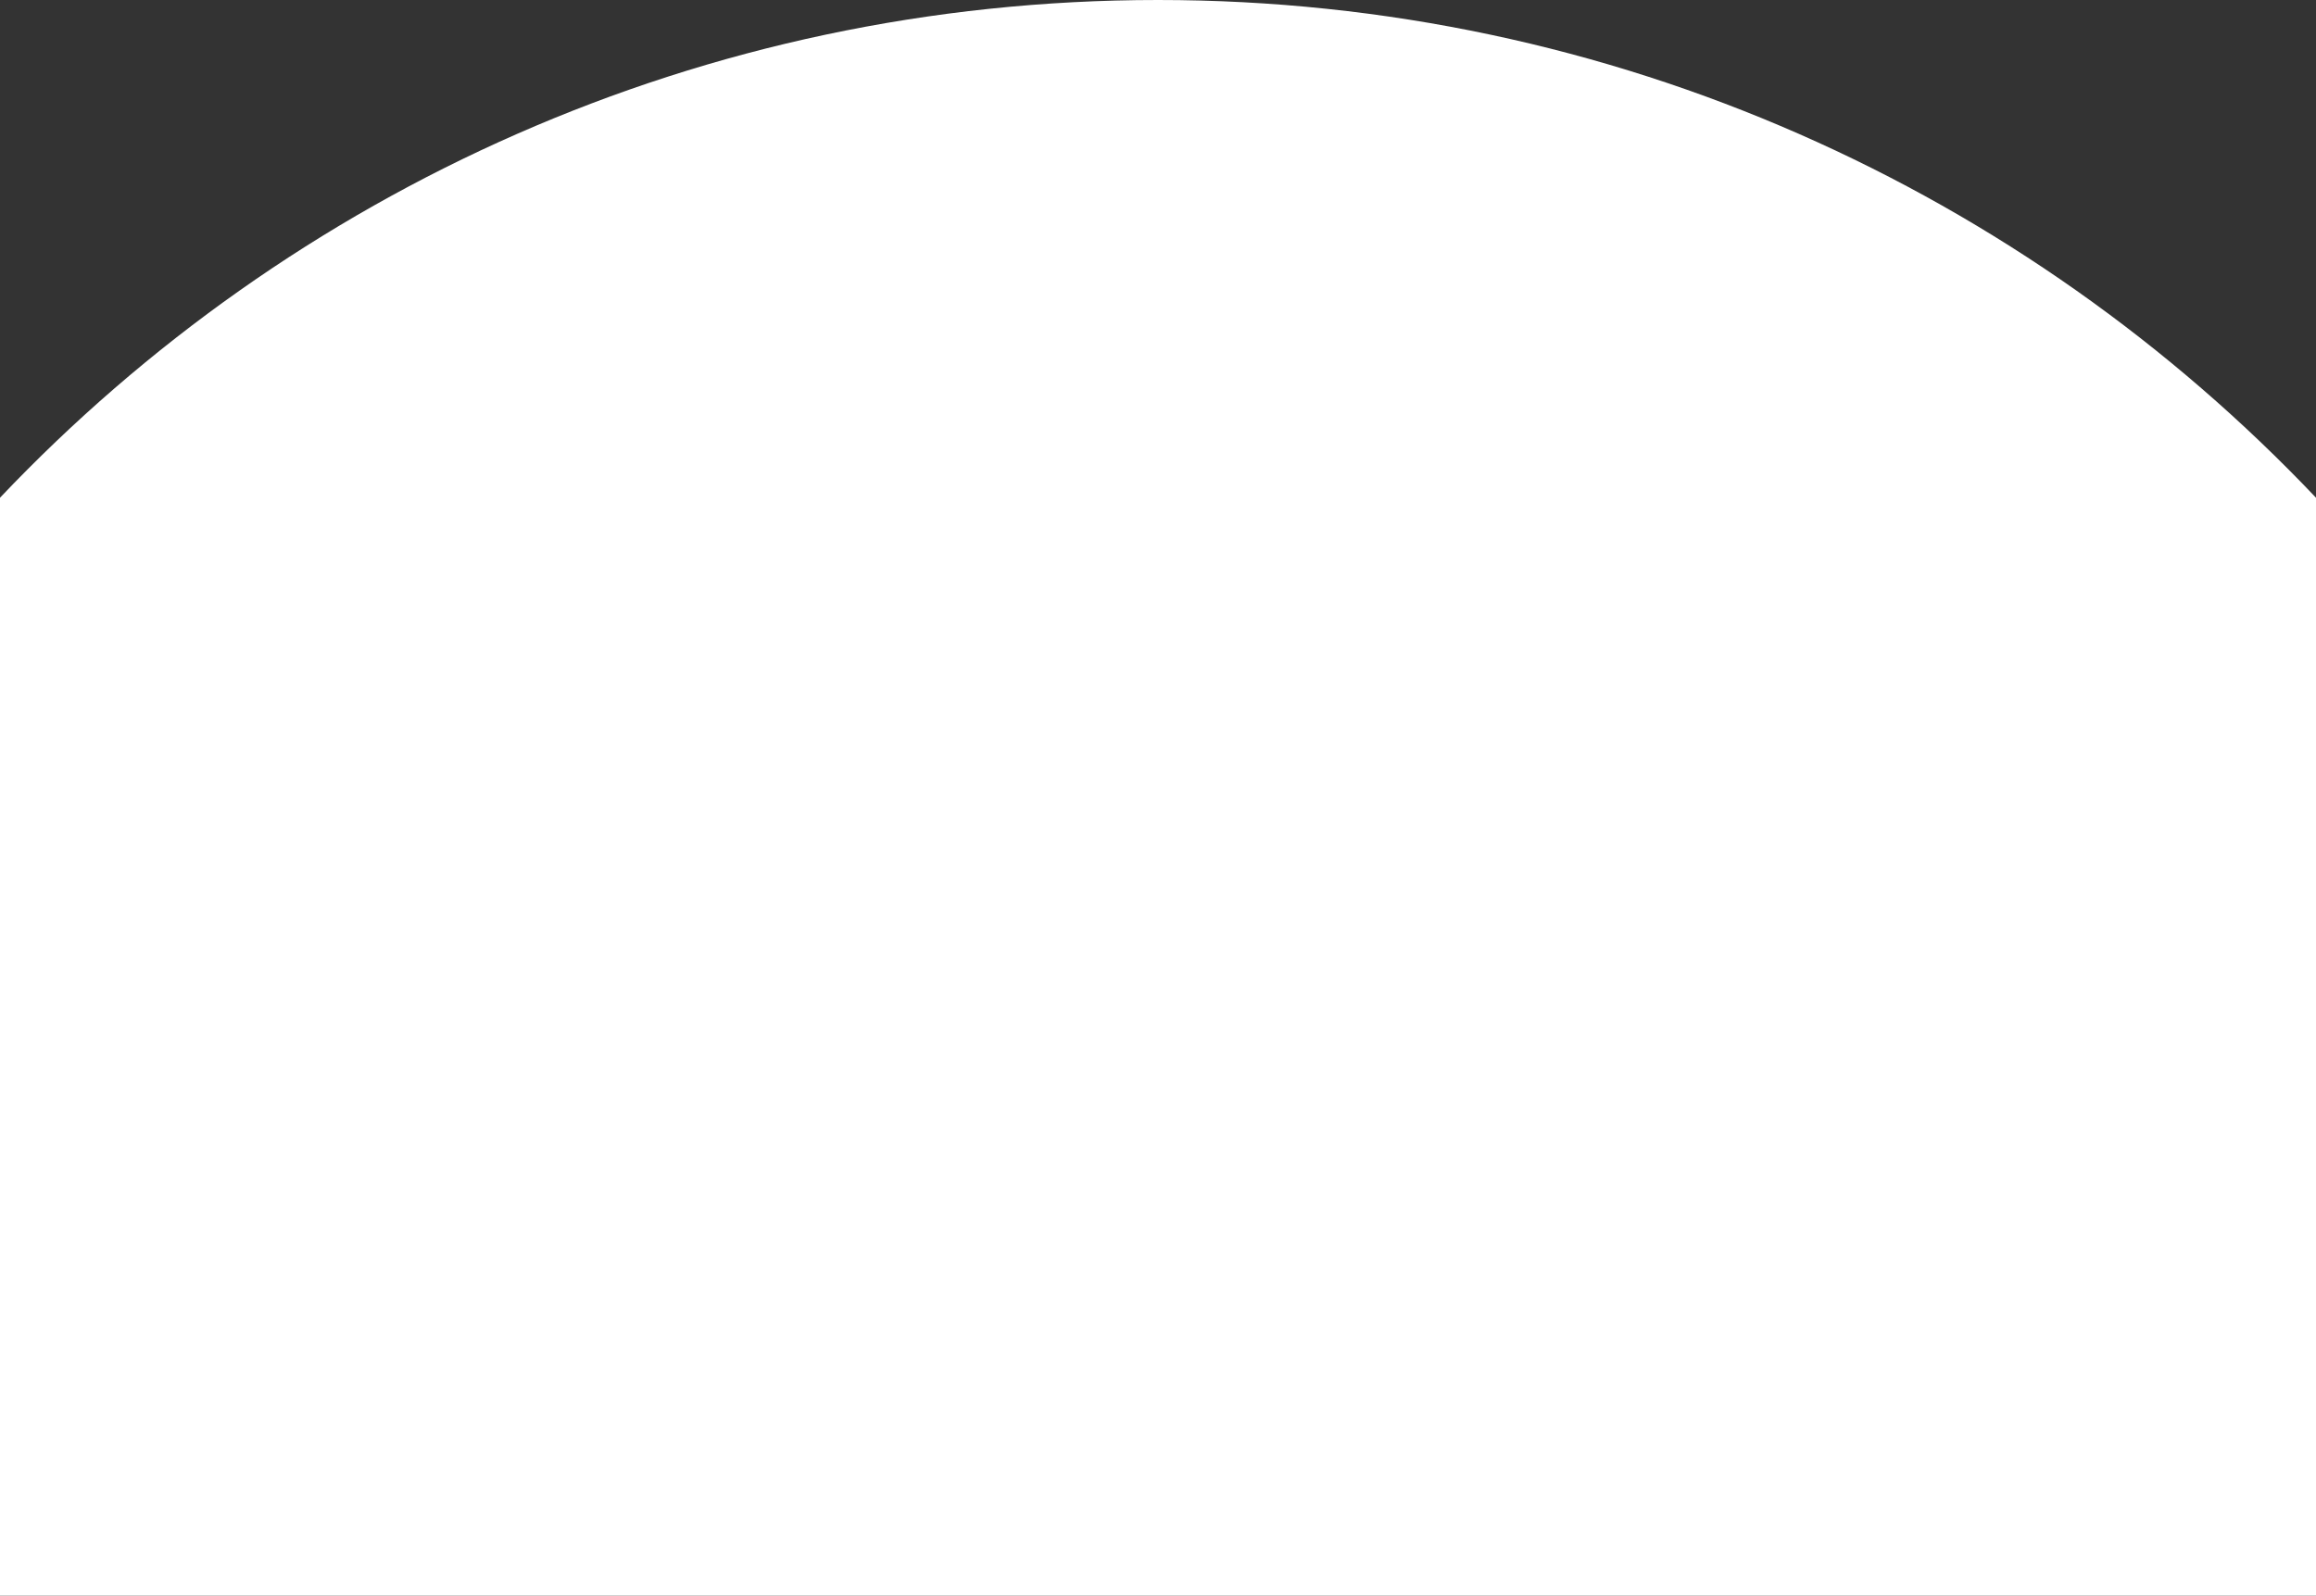 <svg xmlns="http://www.w3.org/2000/svg" viewBox="0 0 1280 882">
  <rect x="0" y="0" width="1280" height="882" fill="#333333" stroke="none"/>
  <path d="M1280,275.11V882H0V275.11C160.71,105.67,388,0,640,0S1119.29,105.67,1280,275.11Z" transform="translate(0 0)" fill="#fff"/>
</svg>
